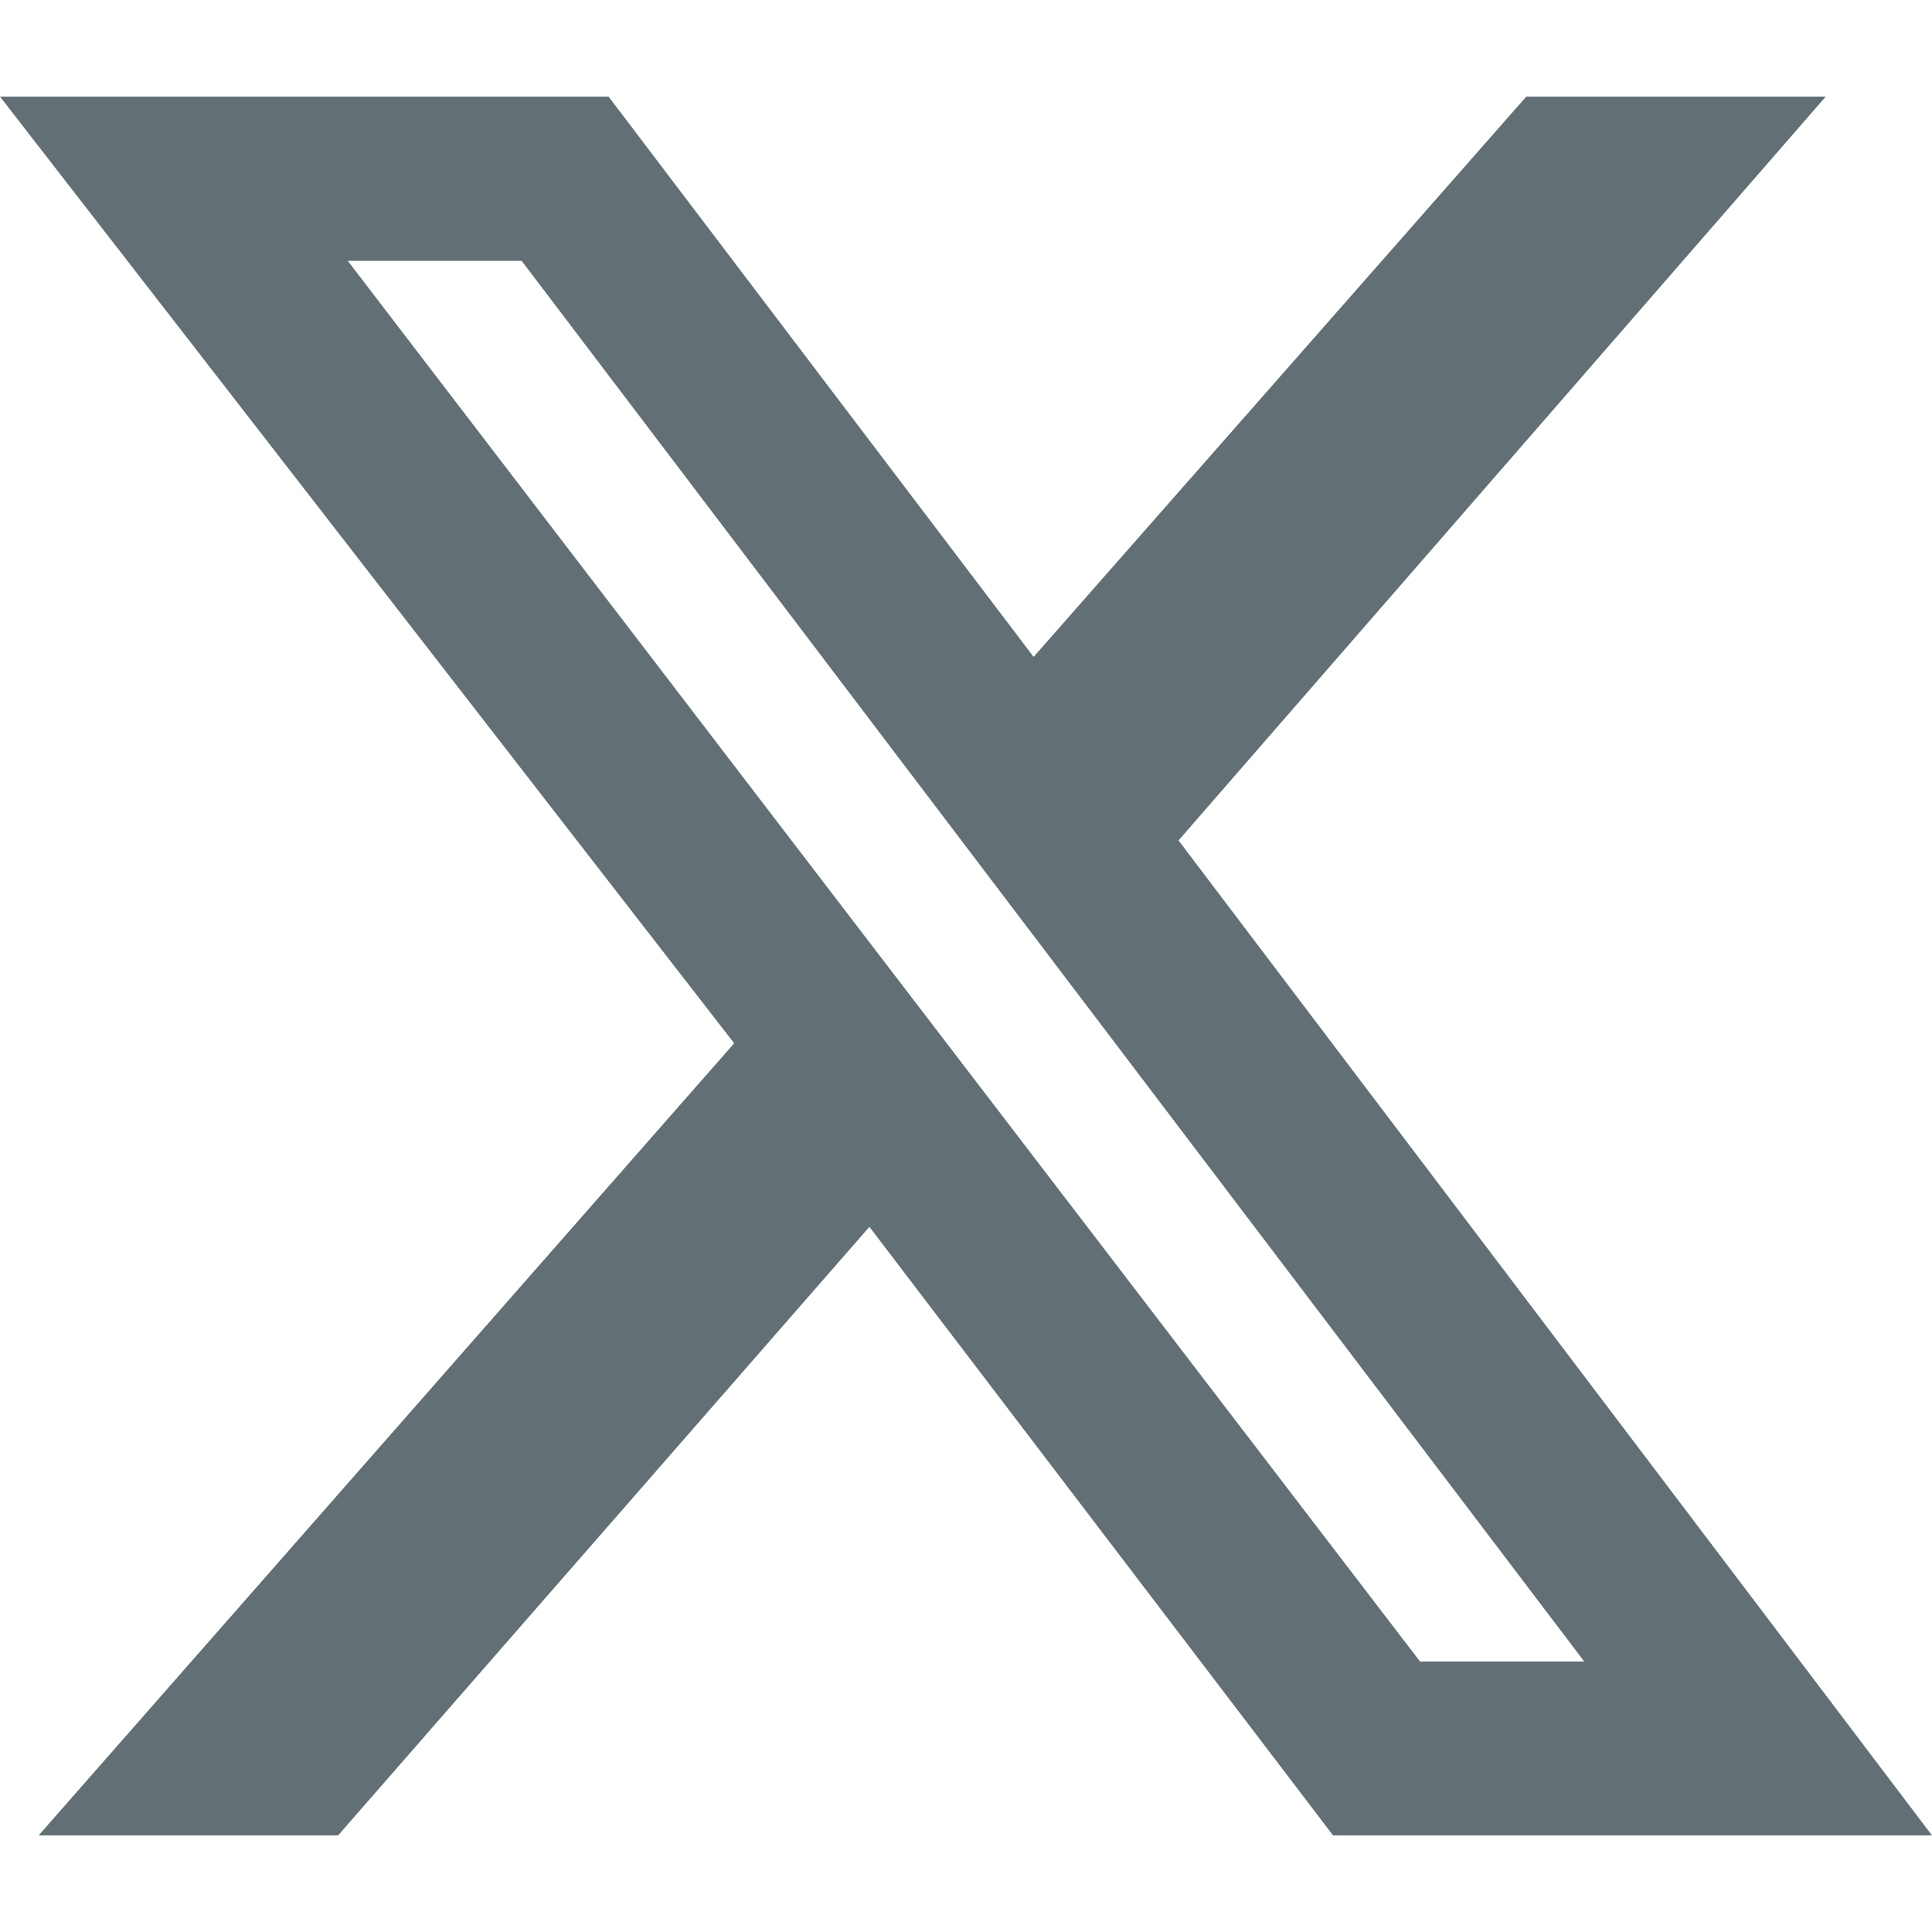 <?xml version="1.0" encoding="utf-8"?>
<!-- Generator: Adobe Illustrator 27.0.0, SVG Export Plug-In . SVG Version: 6.00 Build 0)  -->
<svg version="1.1" id="Layer_1" xmlns="http://www.w3.org/2000/svg" xmlns:xlink="http://www.w3.org/1999/xlink" x="0px" y="0px"
	 viewBox="0 0 20 20" style="enable-background:new 0 0 20 20;" xml:space="preserve">
<style type="text/css">
	.st0{fill:#626F75;}
</style>
<path class="st0" d="M15.8,1h3.1l-6.7,7.7L20,19h-6.2L9,12.7L3.5,19H0.4l7.2-8.2L0,1h6.3l4.4,5.8L15.8,1z M14.7,17.2h1.7L5.4,2.7
	H3.6L14.7,17.2z"/>
</svg>

